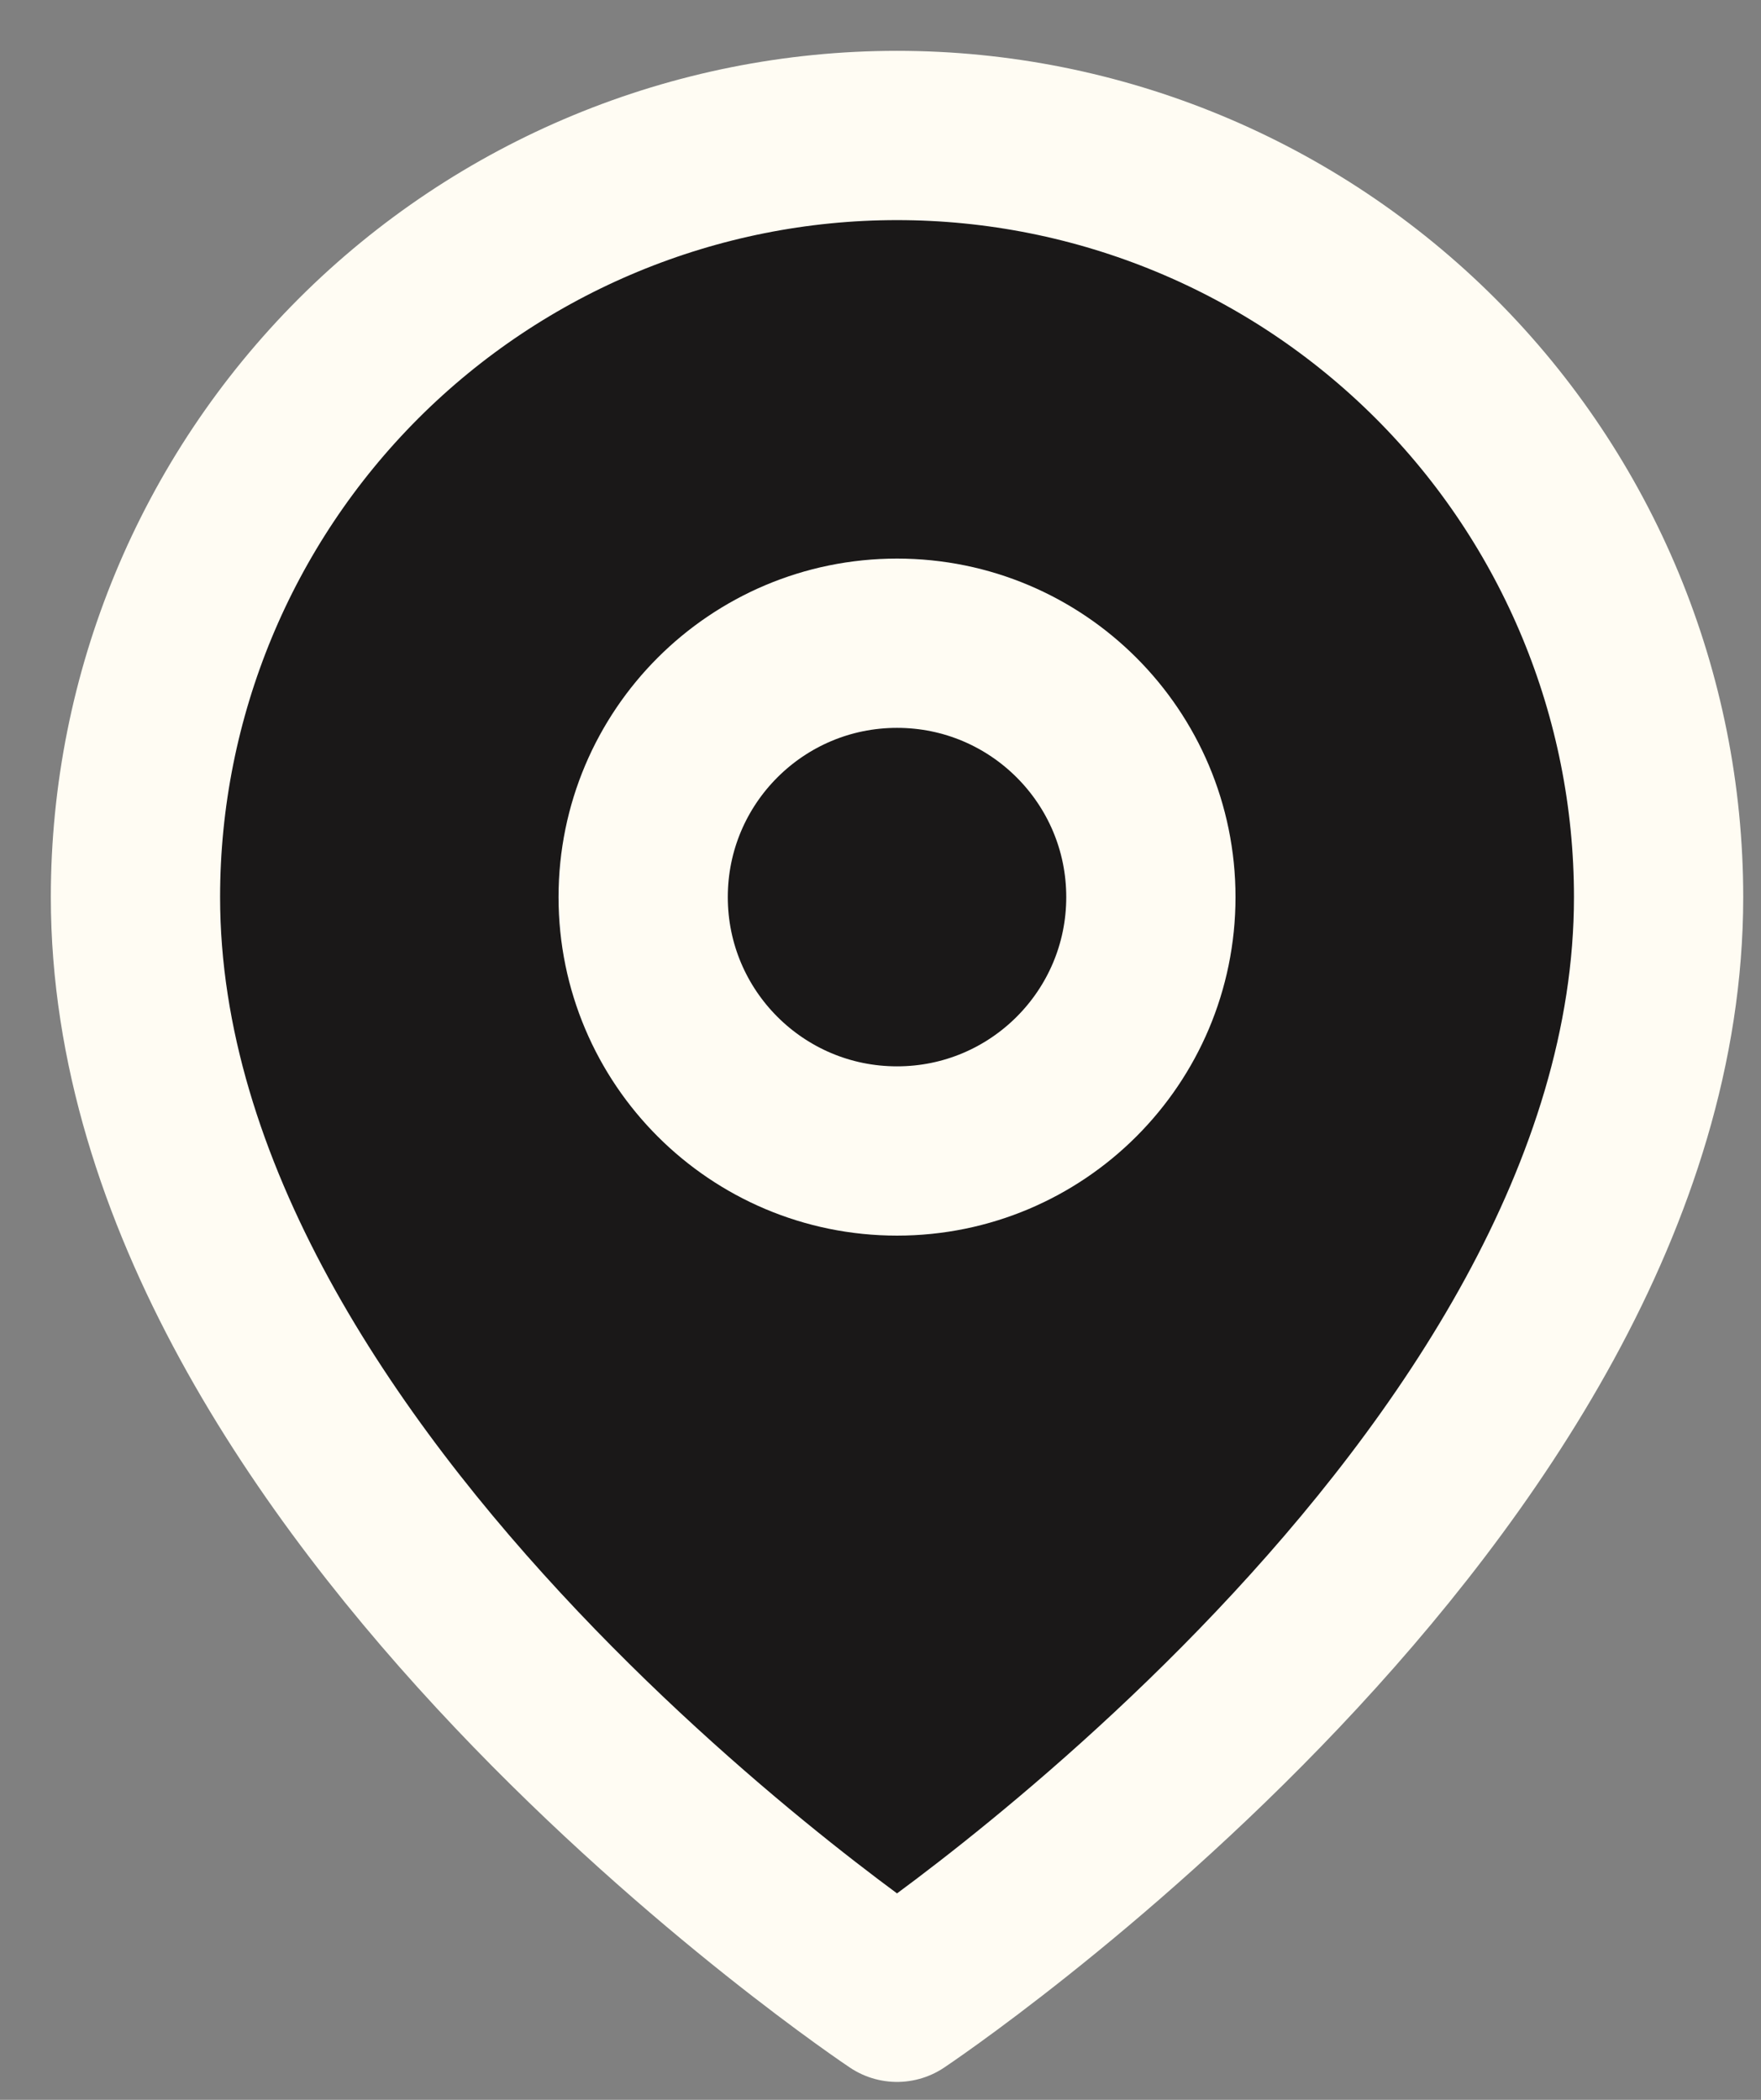 <?xml version="1.0" encoding="utf-8"?>
<svg xmlns="http://www.w3.org/2000/svg" fill="none" height="100%" overflow="visible" preserveAspectRatio="none" style="display: block;" viewBox="0 0 26 31" width="100%">
<rect x="0" y="0" width="26" height="31" fill="#808080" stroke="none"/>
<g id="Icon">
<path d="M24.488 13.244C24.488 21.99 13.244 29.486 13.244 29.486C13.244 29.486 2 21.99 2 13.244C2 10.262 3.185 7.402 5.293 5.293C7.402 3.185 10.262 2 13.244 2C16.226 2 19.086 3.185 21.195 5.293C23.304 7.402 24.488 10.262 24.488 13.244Z" fill="#1A1818"/>
<path d="M13.244 16.992C15.314 16.992 16.992 15.314 16.992 13.244C16.992 11.174 15.314 9.496 13.244 9.496C11.174 9.496 9.496 11.174 9.496 13.244C9.496 15.314 11.174 16.992 13.244 16.992Z" fill="#1A1818"/>
<path d="M24.488 13.244C24.488 21.99 13.244 29.486 13.244 29.486C13.244 29.486 2 21.99 2 13.244C2 10.262 3.185 7.402 5.293 5.293C7.402 3.185 10.262 2 13.244 2C16.226 2 19.086 3.185 21.195 5.293C23.304 7.402 24.488 10.262 24.488 13.244Z" stroke="#FFFCF3" stroke-linecap="round" stroke-linejoin="round" stroke-width="2.499"/>
<path d="M13.244 16.992C15.314 16.992 16.992 15.314 16.992 13.244C16.992 11.174 15.314 9.496 13.244 9.496C11.174 9.496 9.496 11.174 9.496 13.244C9.496 15.314 11.174 16.992 13.244 16.992Z" stroke="#FFFCF3" stroke-linecap="round" stroke-linejoin="round" stroke-width="2.499"/>
</g>
</svg>